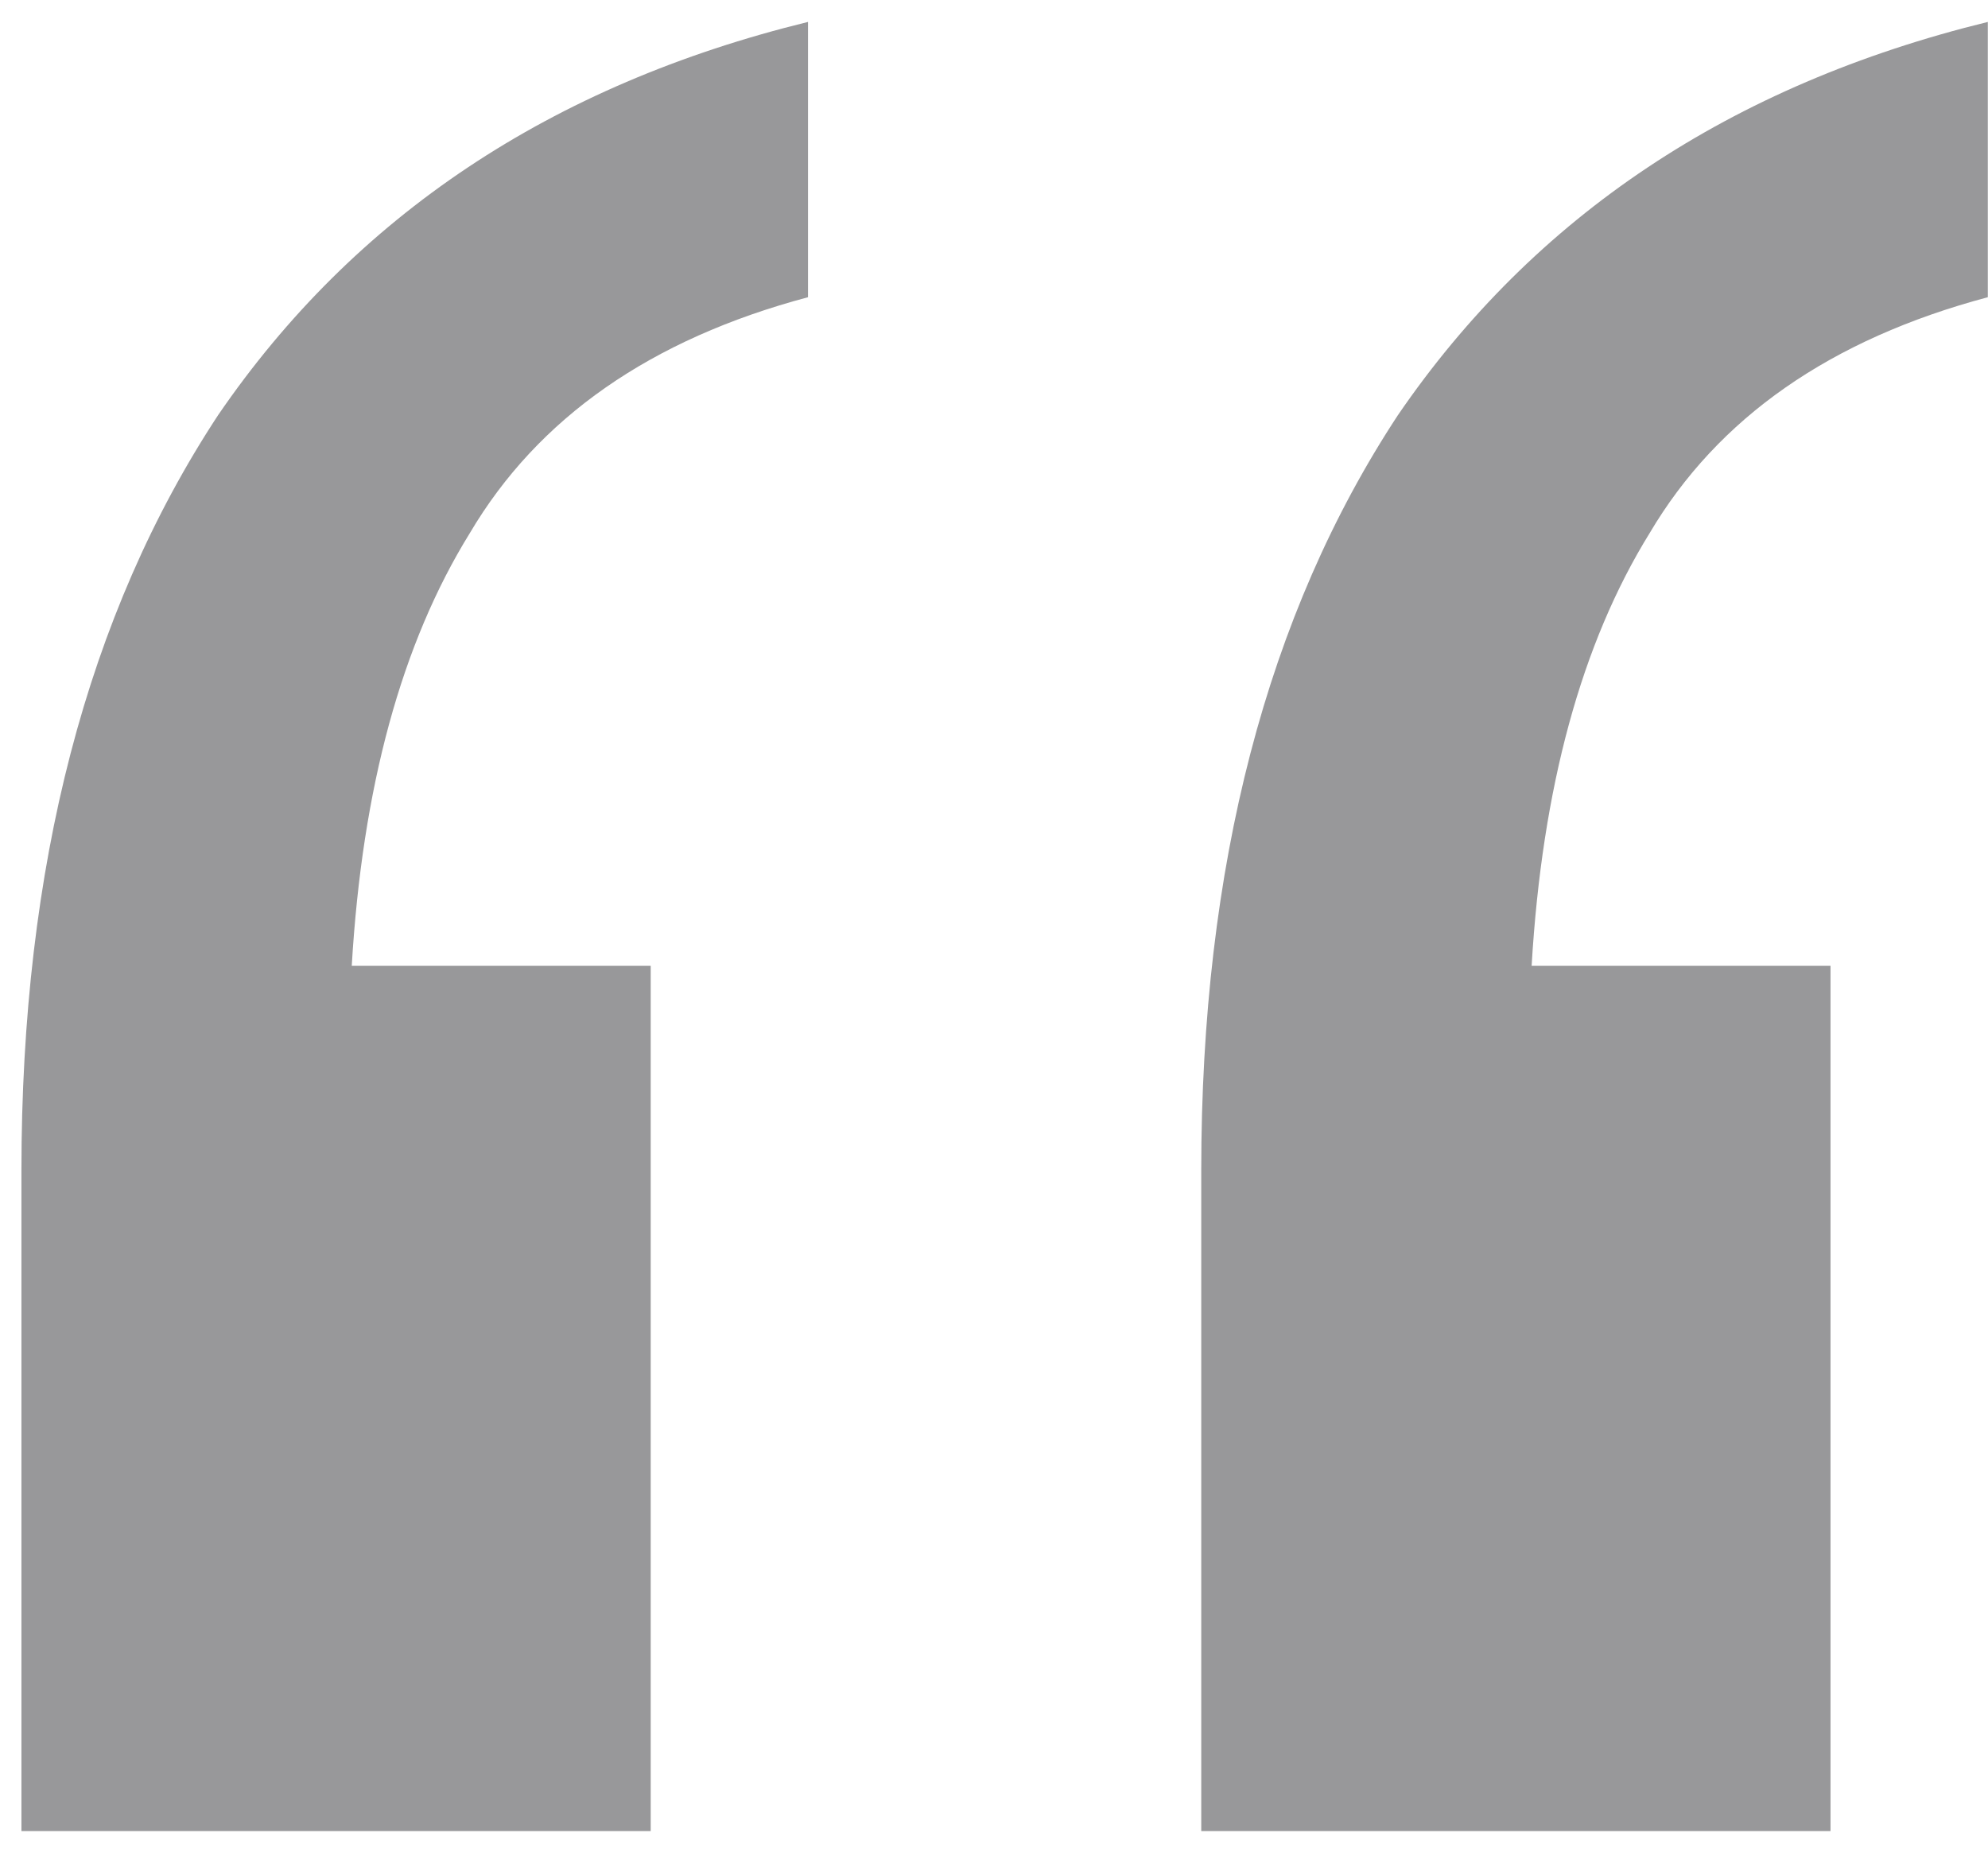 <svg width="32" height="30" viewBox="0 0 32 30" fill="none" xmlns="http://www.w3.org/2000/svg">
<path d="M19.336 29.473V18.838C19.336 13.942 20.391 9.891 22.501 6.683C24.696 3.476 27.861 1.366 31.997 0.353V4.784C29.465 5.459 27.65 6.725 26.553 8.582C25.456 10.355 24.823 12.676 24.654 15.546H29.465V29.473H19.336ZM0.345 29.473V18.838C0.345 13.942 1.4 9.891 3.51 6.683C5.705 3.476 8.87 1.366 13.006 0.353V4.784C10.474 5.459 8.659 6.725 7.562 8.582C6.464 10.355 5.831 12.676 5.662 15.546H10.474V29.473H0.345Z" fill="#98989A"/>
</svg>
